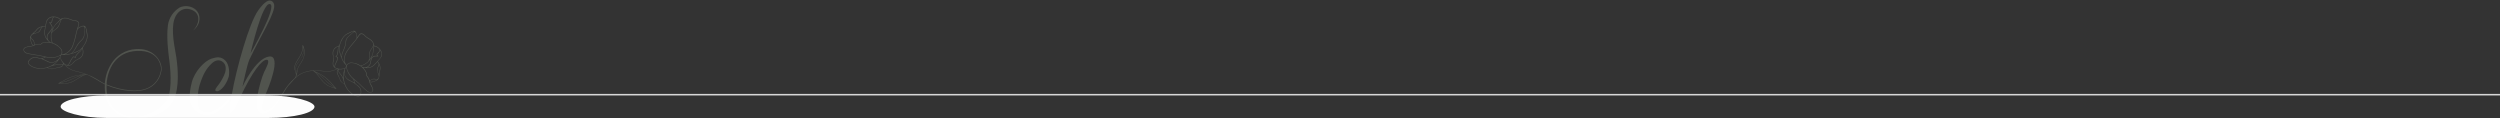 <?xml version="1.0" encoding="UTF-8" standalone="no"?>
<!-- Created with Inkscape (http://www.inkscape.org/) -->

<svg
   xmlns:dc="http://purl.org/dc/elements/1.1/"
   xmlns:cc="http://creativecommons.org/ns#"
   xmlns:rdf="http://www.w3.org/1999/02/22-rdf-syntax-ns#"
   xmlns:svg="http://www.w3.org/2000/svg"
   xmlns="http://www.w3.org/2000/svg"
   xmlns:sodipodi="http://sodipodi.sourceforge.net/DTD/sodipodi-0.dtd"
   xmlns:inkscape="http://www.inkscape.org/namespaces/inkscape"
   width="428.625mm"
   height="20.232mm"
   viewBox="0 0 428.625 20.232"
   version="1.1"
   id="svg911"
   inkscape:version="0.92.4 (5da689c313, 2019-01-14)"
   sodipodi:docname="bottom.svg">
  <rect x="0" y="0" width="428.625" height="20.232" fill="#333333" stroke="none"/>
  <defs
     id="defs905">
    <clipPath
       id="clip-path">
      <path
         style="fill:#9da993"
         inkscape:connector-curvature="0"
         id="Path_2"
         data-name="Path 2"
         d="m 252.7,279.672 c 1.421,-0.746 2.824,-1.527 4.245,-2.256 0.853,-0.426 1.74,-0.764 2.611,-1.137 a 19.9,19.9 0 0 1 3.339,-0.959 23.017,23.017 0 0 1 3.108,-0.462 l 0.568,-0.053 v 0.053 a 4.146,4.146 0 0 0 -0.444,0.124 c -0.746,0.249 -1.474,0.48 -2.22,0.728 -1.1,0.373 -2.131,0.941 -3.2,1.4 -0.728,0.32 -1.474,0.622 -2.185,0.941 a 27.521,27.521 0 0 1 -4.6,1.4 13.287,13.287 0 0 1 -1.456,0.32 0.4,0.4 0 0 0 0.231,-0.107 m 2.309,0.6 c -0.977,-0.036 -1.936,-0.053 -2.913,-0.124 a 1.745,1.745 0 0 1 0.284,-0.089 c 1.3,-0.337 2.611,-0.657 3.907,-0.995 a 15.456,15.456 0 0 0 2.344,-0.87 c 0.906,-0.409 1.829,-0.817 2.735,-1.225 0.568,-0.249 1.154,-0.515 1.74,-0.746 0.5,-0.2 1.012,-0.373 1.527,-0.568 a 17.021,17.021 0 0 1 2.291,-0.693 c 0.355,-0.071 0.71,-0.124 1.083,-0.2 a 19.736,19.736 0 0 0 -3.89,2.149 38.235,38.235 0 0 1 -3.5,2.042 13.765,13.765 0 0 1 -3.623,1.19 8.26,8.26 0 0 1 -1.474,0.124 h -0.515 m 43.211,4.511 a 48.9,48.9 0 0 1 -15.718,-3.818 c 0.5,-9.715 5.737,-21.188 19.856,-21.7 14.421,-0.533 15.5,10.532 15.416,11.846 -0.124,1.812 -2.025,13.782 -17.085,13.782 -0.781,0 -1.6,-0.036 -2.469,-0.107 m 31.7,-53.672 a 15.969,15.969 0 0 0 -7.708,11.42 c -1.1,7.974 0.3,18.116 0.639,20.957 0.339,2.841 2.149,14.688 0.178,24.03 -1.883,8.916 -15.274,14.191 -20.673,14.4 -10.834,0.408 -18.79,-5.506 -19.767,-16.926 a 29.288,29.288 0 0 1 -0.071,-3.552 48.978,48.978 0 0 0 15.682,3.783 c 0.906,0.071 1.776,0.107 2.611,0.089 15.345,-0.213 17.21,-12.237 17.3,-14.155 0.213,-5.577 -5.452,-13.96 -16.641,-13.054 a 19.988,19.988 0 0 0 -16.091,9.75 26.743,26.743 0 0 0 -4,12.645 c -1.918,-0.87 -3.534,-2.06 -5.1,-2.93 a 33.121,33.121 0 0 0 -6.429,-3.09 c -1.421,-0.515 -3.25,-1.172 -4.706,-1.563 -0.906,-0.249 -1.812,-0.462 -2.717,-0.675 a 12.746,12.746 0 0 1 -5.63,-2.788 c -0.675,-0.586 -1.3,-1.208 -1.936,-1.829 A 0.565,0.565 0 0 0 254.41,267.4 c 0.071,0.089 0.124,0.16 0.178,0.213 0.657,0.639 1.3,1.314 2.007,1.918 a 12.153,12.153 0 0 0 4.991,2.664 c 0.266,0.071 0.533,0.142 0.781,0.213 1.225,0.32 2.433,0.6 3.641,0.941 a 22.037,22.037 0 0 1 2.771,0.924 c 0.089,0.036 0.178,0.089 0.3,0.142 a 0.462,0.462 0 0 1 -0.124,0.053 l -1.474,0.107 c -0.764,0.053 -1.51,0.107 -2.256,0.2 -0.817,0.107 -1.616,0.284 -2.415,0.409 a 18.173,18.173 0 0 0 -3.747,1.1 33.55,33.55 0 0 0 -3.534,1.652 c -1.368,0.728 -2.717,1.474 -4.067,2.2 a 1.244,1.244 0 0 0 -0.178,0.142 0.16,0.16 0 0 0 0.018,0.089 1.039,1.039 0 0 0 0.231,0.036 l 3.037,0.053 a 12.466,12.466 0 0 0 2.93,-0.2 13.8,13.8 0 0 0 4.067,-1.563 c 1.3,-0.746 2.557,-1.545 3.818,-2.344 a 14.274,14.274 0 0 1 3.783,-1.723 1.613,1.613 0 0 1 0.8,0.107 c 0.337,0.107 0.693,0.266 1.012,0.391 1.954,0.888 2.327,1.314 5.026,2.753 1.634,0.87 3.392,2.131 5.364,3.037 a 32.706,32.706 0 0 0 0.053,4.156 c 0.817,11.029 8.152,17.8 20.762,18.045 5.577,0.107 21.117,-2.4 24.989,-15.594 2.682,-9.164 0.817,-21.259 0.462,-24.1 -0.337,-2.842 -3.055,-13.693 -1.954,-21.668 1.101,-7.975 6.82,-11.686 12.716,-8.685 5.008,2.54 4.138,8.933 0.178,12.894 5.2,-3.978 5.364,-10.976 0.675,-14.066 a 9.862,9.862 0 0 0 -9.342,-0.8"
         transform="translate(-251.3,-230.298)" />
    </clipPath>
    <clipPath
       id="clip-path-2">
      <path
         style="fill:#9da993"
         inkscape:connector-curvature="0"
         id="Path_4"
         data-name="Path 4"
         d="m 148.541,299.518 a 5.716,5.716 0 0 0 1.154,-0.284 2.545,2.545 0 0 1 -0.3,0.551 3.392,3.392 0 0 1 -1.883,1.012 36.584,36.584 0 0 0 -3.659,0.888 5.166,5.166 0 0 1 -3.5,-0.266 c -0.124,-0.053 -0.249,-0.142 -0.462,-0.266 0.178,-0.089 0.266,-0.142 0.355,-0.178 0.781,-0.3 1.581,-0.586 2.362,-0.906 a 8.735,8.735 0 0 1 3.694,-0.586 c 0.48,0.018 0.959,0.036 1.439,0.036 a 6.02,6.02 0 0 0 0.8,0 m -4.9,-0.2 a 14.8,14.8 0 0 0 4.174,-4.476 13.58,13.58 0 0 0 2.042,3.588 1.246,1.246 0 0 1 -1.19,0.764 5.96,5.96 0 0 1 -1.261,0.035 11.692,11.692 0 0 0 -3.517,0.124 h -0.036 c -0.036,0.018 -0.089,-0.018 -0.213,-0.036 m -10.6,2.1 a 11.959,11.959 0 0 1 -4.049,-1.545 4.682,4.682 0 0 1 -1.35,-1.225 1.282,1.282 0 0 1 -0.053,-1.492 5.087,5.087 0 0 1 1.563,-1.634 4.728,4.728 0 0 1 4.049,-0.551 19.214,19.214 0 0 0 2.824,0.675 3.373,3.373 0 0 1 1.03,0.409 c 1.012,0.48 1.989,1.012 3,1.474 a 5.583,5.583 0 0 0 5.079,-0.32 c 0.249,-0.124 0.5,-0.266 0.764,-0.391 l 0.053,0.053 c -0.107,0.124 -0.2,0.249 -0.3,0.355 a 12.784,12.784 0 0 1 -3.943,2.842 14.805,14.805 0 0 1 -6.394,1.545 H 135.2 a 12.6,12.6 0 0 1 -2.167,-0.2 m 11.544,-6.8 a 11.389,11.389 0 0 0 3.268,-1.154 1.64,1.64 0 0 1 0.178,-0.089 1,1 0 0 1 0.178,-0.036 5.529,5.529 0 0 1 -2.1,2.877 c -0.408,0.249 -0.764,0.586 -1.19,0.817 a 5.008,5.008 0 0 1 -4.3,0.32 c -0.817,-0.32 -1.581,-0.71 -2.38,-1.1 -0.462,-0.231 -0.924,-0.462 -1.385,-0.71 -0.107,-0.053 -0.2,-0.124 -0.373,-0.231 0.337,-0.124 0.568,-0.213 0.817,-0.3 a 2.413,2.413 0 0 0 0.5,-0.2 1.663,1.663 0 0 1 1.545,-0.231 14.667,14.667 0 0 0 2.771,0.284 13.079,13.079 0 0 0 2.469,-0.249 m 13.48,-0.124 a 2.445,2.445 0 0 1 0.657,-1.581 11.981,11.981 0 0 1 1.492,-1.51 6.767,6.767 0 0 0 1.918,-2.273 1.052,1.052 0 0 1 0.107,-0.071 2.368,2.368 0 0 1 0.3,1.083 5.778,5.778 0 0 1 0.036,0.959 4.423,4.423 0 0 1 -2.38,4.049 c -0.746,0.408 -1.51,0.817 -2.238,1.243 a 5.639,5.639 0 0 0 -1.758,1.545 3.646,3.646 0 0 1 -2.1,1.563 10.241,10.241 0 0 1 -1.03,0.142 l -0.053,-0.107 c 0.036,-0.035 0.053,-0.089 0.107,-0.107 a 5.288,5.288 0 0 0 1.4,-1.954 12.566,12.566 0 0 1 1.421,-2.469 8.572,8.572 0 0 1 0.693,-0.728 c 0.444,0.213 0.853,0.408 1.314,0.622 0.018,-0.178 0.107,-0.284 0.107,-0.408 m -3.872,-1.989 c 1.137,-0.284 2.291,-0.586 3.392,-0.977 a 11.935,11.935 0 0 0 4.156,-2.415 0.789,0.789 0 0 1 0.213,-0.124 3.579,3.579 0 0 1 -0.906,1.243 c -0.391,0.373 -0.817,0.675 -1.208,1.048 a 11.586,11.586 0 0 0 -1.225,1.243 3.038,3.038 0 0 0 -0.888,1.954 c -0.213,-0.124 -0.355,-0.2 -0.48,-0.266 -0.515,-0.3 -0.817,-0.3 -1.208,0.16 a 12.186,12.186 0 0 0 -1.19,1.652 10.467,10.467 0 0 0 -0.71,1.492 4.941,4.941 0 0 1 -1.3,1.776 0.7,0.7 0 0 1 -0.8,0.124 4.809,4.809 0 0 1 -1.7,-1.083 10.92,10.92 0 0 1 -2.22,-3.3 1,1 0 0 1 0.018,-0.924 c 0.16,-0.32 0.266,-0.639 0.408,-0.977 a 3.751,3.751 0 0 1 0.213,-0.355 9.561,9.561 0 0 0 1.989,0.2 13.106,13.106 0 0 0 3.446,-0.462 m -18.915,-6.3 a 0.669,0.669 0 0 0 0.426,-0.178 2.569,2.569 0 0 1 1.776,-0.977 10.935,10.935 0 0 1 6.252,0.728 12.432,12.432 0 0 1 1.741,0.906 8.651,8.651 0 0 1 2.7,2.362 3.416,3.416 0 0 1 0.746,1.812 2.7,2.7 0 0 1 -0.249,1.456 1.451,1.451 0 0 1 -0.533,0.6 c -0.5,0.32 -1.03,0.586 -1.563,0.87 a 13.428,13.428 0 0 1 -7.8,0.337 63.909,63.909 0 0 0 -8.756,-1.652 c -0.781,-0.071 -1.545,-0.32 -2.327,-0.444 a 7.255,7.255 0 0 1 -1.829,-0.551 2.342,2.342 0 0 1 -1.261,-1.279 1.278,1.278 0 0 1 0.426,-1.6 3.358,3.358 0 0 1 1.439,-0.675 c 0.71,-0.124 1.421,-0.249 2.149,-0.355 a 8.019,8.019 0 0 0 2.682,-0.781 6.364,6.364 0 0 1 3.339,-0.639 c 0.16,0 0.3,0.035 0.462,0.035 a 0.6,0.6 0 0 0 0.178,0.018 m -5.879,-1.279 c -0.2,-0.6 -0.337,-1.208 -0.515,-1.812 a 1.862,1.862 0 0 1 0,-1.279 2.966,2.966 0 0 0 0.977,1.261 7.453,7.453 0 0 1 0.693,0.8 1.659,1.659 0 0 1 0.373,1.066 c 0.036,0.5 0.107,0.977 0.178,1.545 -0.053,0.036 -0.2,0.124 -0.32,0.213 a 2.744,2.744 0 0 1 -1.385,-1.794 m 1.669,-6.287 a 8.206,8.206 0 0 0 1.829,-1.847 5.163,5.163 0 0 1 2.806,-1.865 0.952,0.952 0 0 1 0.266,-0.018 c -0.089,0.124 -0.124,0.178 -0.178,0.249 a 8.861,8.861 0 0 0 -0.8,1.368 3.321,3.321 0 0 1 -2.473,2.081 c -0.586,0.178 -1.172,0.284 -1.847,0.426 a 1.66,1.66 0 0 1 0.408,-0.391 m 24.829,12.894 a 12.617,12.617 0 0 0 2.238,-3.073 l 0.693,-1.225 a 13.608,13.608 0 0 1 2.877,-3.57 5.323,5.323 0 0 0 1.741,-2.682 8.172,8.172 0 0 0 0.2,-1.474 c 0.071,-0.941 0.107,-1.9 0.178,-2.842 a 4.777,4.777 0 0 0 0.053,-1.812 1.547,1.547 0 0 1 0.639,1.1 c 0.16,0.87 0.3,1.74 0.462,2.611 0.089,0.444 0.213,0.87 0.266,1.332 a 7.937,7.937 0 0 1 -0.533,3.8 16.351,16.351 0 0 1 -2.611,4.511 7.618,7.618 0 0 1 -2.93,2.256 c -0.959,0.426 -1.936,0.8 -2.913,1.19 -0.142,0.053 -0.3,0.071 -0.551,0.142 a 2.519,2.519 0 0 1 0.2,-0.266 m -24.651,-5.967 a 3.306,3.306 0 0 0 -1.456,-2.948 1.834,1.834 0 0 1 -0.728,-1.048 1.888,1.888 0 0 1 0.977,-1.847 6.651,6.651 0 0 1 2.078,-0.764 8.447,8.447 0 0 0 1.6,-0.533 2.717,2.717 0 0 0 1.4,-1.474 8.736,8.736 0 0 1 0.764,-1.456 1.956,1.956 0 0 1 1.723,-0.906 5.239,5.239 0 0 1 0.6,0.124 c -0.142,0.746 -0.249,1.439 -0.391,2.131 a 6.89,6.89 0 0 0 -0.142,2.557 8.166,8.166 0 0 0 1.847,3.89 c 0.373,0.444 0.781,0.835 1.208,1.279 h -0.657 c -0.5,0 -0.977,-0.018 -1.456,0.018 a 8.978,8.978 0 0 0 -1.812,0.3 2.575,2.575 0 0 0 -1.439,0.995 8.56,8.56 0 0 0 -3.836,0.444 0.857,0.857 0 0 1 -0.284,-0.764 m 21.792,5.754 a 9.1,9.1 0 0 0 3.3,-4.529 c 0.533,-1.492 0.977,-3 1.385,-4.529 0.337,-1.332 0.6,-2.664 0.924,-4.014 0.124,-0.5 0.266,-0.995 0.408,-1.492 a 1.779,1.779 0 0 1 0.888,-1.1 c 0.408,-0.249 0.852,-0.462 1.261,-0.728 a 3.212,3.212 0 0 1 1.314,-0.444 0.882,0.882 0 0 1 1.012,0.551 2.084,2.084 0 0 1 0.142,1.225 c -0.089,0.995 -0.249,1.989 -0.249,2.984 a 5.441,5.441 0 0 1 -2.025,4.28 14.977,14.977 0 0 0 -3.179,4.12 c -0.426,0.764 -0.852,1.527 -1.332,2.256 a 11.921,11.921 0 0 1 -1.119,1.385 2.832,2.832 0 0 1 -1.829,0.977 c -0.817,0.107 -1.616,0.249 -2.433,0.373 a 1.622,1.622 0 0 1 -0.3,0.018 h -0.16 c 0.675,-0.462 1.35,-0.888 1.989,-1.332 m -10.319,-13.569 c 0.337,-0.87 0.657,-1.758 1.048,-2.611 a 6.859,6.859 0 0 1 1.6,-2.113 25.726,25.726 0 0 0 2.859,-2.877 0.858,0.858 0 0 1 0.355,-0.249 8.733,8.733 0 0 0 -0.426,0.8 c -0.266,0.639 -0.515,1.3 -0.746,1.954 a 7.18,7.18 0 0 1 -2.06,3.232 c -0.231,0.178 -0.444,0.373 -0.693,0.533 a 8.711,8.711 0 0 0 -1.812,1.51 c -0.036,0.053 -0.089,0.071 -0.2,0.16 a 2.093,2.093 0 0 1 0.071,-0.337 m 6.749,14.723 a 3.415,3.415 0 0 1 -0.391,-0.053 c 0.053,-0.231 0.107,-0.426 0.142,-0.639 a 3.825,3.825 0 0 0 -1.048,-3.25 20.28,20.28 0 0 0 -1.918,-1.776 10.8,10.8 0 0 0 -3.2,-1.6 7.849,7.849 0 0 1 -0.71,-2.38 11.315,11.315 0 0 1 -0.107,-3.286 1.9,1.9 0 0 1 0.426,-0.941 9.242,9.242 0 0 1 2.256,-1.971 6.119,6.119 0 0 0 2.415,-2.895 c 0.284,-0.71 0.551,-1.456 0.817,-2.185 0.107,-0.284 0.231,-0.568 0.337,-0.852 a 2.139,2.139 0 0 1 1.829,-1.332 5.748,5.748 0 0 1 2.895,0.373 c 0.622,0.231 1.243,0.444 1.865,0.693 a 7.258,7.258 0 0 0 2.451,0.568 2.991,2.991 0 0 1 1.741,0.639 1.219,1.219 0 0 1 0.533,1.208 8.155,8.155 0 0 1 -0.178,0.906 c -0.675,2.113 -1.314,4.227 -1.776,6.394 a 49.931,49.931 0 0 1 -1.385,5.328 22.033,22.033 0 0 1 -1.119,2.771 9.062,9.062 0 0 1 -3.534,3.552 4.06,4.06 0 0 1 -2.149,0.693 0.417,0.417 0 0 1 -0.2,0.035 m -7.886,-7.761 a 3.725,3.725 0 0 1 -1.847,-4.067 2.688,2.688 0 0 1 0.586,-1.314 22.04,22.04 0 0 1 1.652,-1.971 3,3 0 0 0 0.32,-4.014 c -0.213,-0.3 -0.444,-0.586 -0.71,-0.924 a 0.806,0.806 0 0 1 0.2,-0.053 c 0.675,-0.089 0.817,-0.231 0.941,-0.888 0.089,-0.515 0.2,-1.012 0.3,-1.527 a 2.754,2.754 0 0 1 0.231,-0.639 1.145,1.145 0 0 1 1.492,-0.746 5.573,5.573 0 0 1 2.5,0.977 c 0.2,0.142 0.355,0.32 0.568,0.5 -0.089,0.142 -0.142,0.266 -0.213,0.355 a 21.4,21.4 0 0 1 -1.669,1.687 11.749,11.749 0 0 0 -3.463,5.328 11.119,11.119 0 0 0 -0.3,6.092 c 0.089,0.5 0.266,0.959 0.391,1.474 h -0.142 a 1.659,1.659 0 0 1 -0.835,-0.266 m -2.593,-2.771 a 6.157,6.157 0 0 1 -0.888,-4.724 c 0.231,-1.208 0.408,-2.415 0.622,-3.623 a 13.166,13.166 0 0 1 0.426,-1.883 4.639,4.639 0 0 1 2.042,-2.664 3.948,3.948 0 0 1 2.256,-0.515 4.508,4.508 0 0 0 -1.048,2.611 c -0.053,0.284 -0.142,0.551 -0.178,0.746 a 0.816,0.816 0 0 1 -0.781,0.018 0.882,0.882 0 0 0 -0.675,-0.036 c 0.089,0.16 0.142,0.284 0.213,0.391 0.355,0.48 0.746,0.923 1.1,1.421 a 2.565,2.565 0 0 1 -0.249,3.25 c -0.622,0.657 -1.172,1.368 -1.74,2.078 a 3.663,3.663 0 0 0 -0.657,3.215 c 0.018,0.071 0.018,0.16 0.036,0.231 a 1.384,1.384 0 0 1 -0.071,0.124 c -0.142,-0.213 -0.266,-0.426 -0.408,-0.639 m 4.014,-13.8 a 4.28,4.28 0 0 0 -2.415,0.888 4.463,4.463 0 0 0 -1.616,2.131 c -0.266,0.87 -0.426,1.758 -0.639,2.629 q -0.053,0.266 -0.107,0.586 a 3.471,3.471 0 0 0 -1.812,0.035 c -0.426,0.107 -0.852,0.2 -1.261,0.337 a 5.021,5.021 0 0 0 -2.575,1.812 9.629,9.629 0 0 1 -1.776,1.829 12.713,12.713 0 0 0 -1.492,1.439 3.481,3.481 0 0 0 -0.8,3.161 c 0.2,0.8 0.462,1.581 0.728,2.362 a 2.773,2.773 0 0 0 0.817,1.243 c 0.071,0.071 0.142,0.16 0.249,0.284 a 5.465,5.465 0 0 1 -0.6,0.178 q -0.719,0.133 -1.439,0.213 a 10,10 0 0 0 -2.948,0.746 1.708,1.708 0 0 0 -1.03,2.256 2.631,2.631 0 0 0 1.19,1.368 4.93,4.93 0 0 0 1.7,0.622 c 1.243,0.178 2.451,0.551 3.712,0.675 a 36.042,36.042 0 0 1 6.571,1.243 c 0.142,0.036 0.3,0.089 0.48,0.142 a 3.2,3.2 0 0 1 -1.243,0.639 2.852,2.852 0 0 1 -2.131,0.071 c -0.284,-0.089 -0.551,-0.178 -0.835,-0.284 a 6.16,6.16 0 0 0 -2.042,-0.337 4.559,4.559 0 0 0 -2.113,0.426 6.21,6.21 0 0 0 -1.989,1.669 1.824,1.824 0 0 0 0.089,2.664 5.013,5.013 0 0 0 1.261,1.03 11.822,11.822 0 0 0 5.452,1.687 15.077,15.077 0 0 0 5.026,-0.6 2.535,2.535 0 0 0 0.284,0.089 c 0.586,0.2 1.154,0.426 1.74,0.586 a 3.648,3.648 0 0 0 2.38,-0.071 9.584,9.584 0 0 1 1.6,-0.409 c 0.8,-0.16 1.616,-0.284 2.415,-0.462 A 2.865,2.865 0 0 0 150.1,299 a 1.755,1.755 0 0 1 0.16,-0.266 10.846,10.846 0 0 0 1.1,0.675 3.472,3.472 0 0 0 3.8,-0.071 6.879,6.879 0 0 0 1.066,-0.977 c 0.32,-0.337 0.568,-0.746 0.924,-1.066 a 6.966,6.966 0 0 1 1.243,-0.906 c 0.6,-0.337 1.261,-0.6 1.865,-0.924 a 4.818,4.818 0 0 0 2.646,-4.422 5.578,5.578 0 0 0 -0.533,-2.54 c 0.6,-0.941 1.172,-1.794 1.7,-2.682 a 11.434,11.434 0 0 0 1.385,-3.5 7.674,7.674 0 0 0 0.071,-2.984 c -0.2,-1.012 -0.391,-2.025 -0.6,-3.037 a 6.852,6.852 0 0 0 -0.426,-1.332 1.752,1.752 0 0 0 -1.865,-0.906 5.547,5.547 0 0 0 -2.167,0.888 c -0.3,0.213 -0.639,0.373 -0.959,0.568 0.071,-0.5 0.213,-0.924 0.32,-1.368 0.107,-0.409 0.231,-0.817 0.3,-1.225 a 1.716,1.716 0 0 0 -0.8,-1.741 3,3 0 0 0 -1.669,-0.568 7.359,7.359 0 0 1 -2.54,-0.586 c -0.586,-0.249 -1.172,-0.462 -1.776,-0.657 a 5.971,5.971 0 0 0 -5.364,0.408 4.063,4.063 0 0 0 -1.51,-1.083 7.113,7.113 0 0 0 -2.895,-0.6 c -0.2,0.018 -0.391,0.036 -0.586,0.036"
         transform="translate(-124.146,-268.1)" />
    </clipPath>
    <clipPath
       id="clip-path-3">
      <path
         style="fill:#9da993"
         inkscape:connector-curvature="0"
         id="Path_6"
         data-name="Path 6"
         d="m 822.369,265.112 a 27.824,27.824 0 0 1 -3.836,-2.895 c -0.568,-0.551 -1.154,-1.083 -1.741,-1.634 -0.835,-0.8 -1.6,-1.687 -2.522,-2.415 -0.6,-0.48 -1.208,-0.977 -1.829,-1.456 -0.124,-0.089 -0.249,-0.178 -0.391,-0.266 l 0.018,-0.036 c 0.178,0.089 0.338,0.16 0.515,0.249 a 23.205,23.205 0 0 1 2.771,1.51 19.871,19.871 0 0 1 2.806,2.042 c 0.693,0.639 1.421,1.279 2.078,1.954 1.1,1.172 2.149,2.38 3.215,3.57 a 1.911,1.911 0 0 0 0.16,0.2 c -0.426,-0.249 -0.835,-0.533 -1.243,-0.817 m -1.261,0.373 a 9.613,9.613 0 0 1 -1.812,-0.781 13.764,13.764 0 0 1 -3,-2.362 35.877,35.877 0 0 1 -2.593,-3.108 19.472,19.472 0 0 0 -2.913,-3.357 c 0.32,0.178 0.639,0.355 0.941,0.551 a 15.009,15.009 0 0 1 1.918,1.439 c 0.408,0.355 0.835,0.693 1.243,1.066 0.462,0.426 0.923,0.87 1.367,1.3 0.71,0.693 1.439,1.385 2.149,2.078 a 15.144,15.144 0 0 0 1.918,1.616 c 1.1,0.764 2.22,1.51 3.321,2.273 a 2.622,2.622 0 0 1 0.231,0.178 c -0.941,-0.284 -1.847,-0.586 -2.771,-0.888 m -22.343,-7.921 a 6.672,6.672 0 0 0 -0.053,-2.06 c -0.071,-0.426 -0.142,-0.853 -0.213,-1.261 a 4.7,4.7 0 0 1 0.781,-3.392 c 1.012,-1.545 2.042,-3.055 3.055,-4.582 a 5.647,5.647 0 0 0 0.835,-2.1 12.345,12.345 0 0 0 0.089,-3.961 c 0,-0.071 -0.018,-0.142 -0.018,-0.213 a 0.773,0.773 0 0 1 0.142,0.266 11.191,11.191 0 0 1 0.266,5.026 9.328,9.328 0 0 1 -0.71,2.4 24.612,24.612 0 0 1 -1.4,2.38 c -0.533,0.835 -1.083,1.652 -1.527,2.522 a 7.605,7.605 0 0 0 -0.746,2.131 c -0.071,0.426 -0.107,0.87 -0.16,1.3 a 5.987,5.987 0 0 1 -0.373,1.741 0.416,0.416 0 0 0 0.036,-0.2 m -0.817,-2.806 a 4.927,4.927 0 0 1 -0.142,-2.54 8.163,8.163 0 0 1 1.1,-2.771 c 0.515,-0.852 1.048,-1.7 1.6,-2.54 a 21.252,21.252 0 0 0 1.261,-2.238 12.79,12.79 0 0 0 1.208,-4.511 0.892,0.892 0 0 1 0.036,-0.213 0.776,0.776 0 0 1 0.124,0.373 13.305,13.305 0 0 1 -0.053,3.463 7.947,7.947 0 0 1 -1.225,3.126 c -0.231,0.355 -0.462,0.693 -0.71,1.03 -0.675,0.941 -1.35,1.883 -2.007,2.842 a 3.439,3.439 0 0 0 -0.391,0.71 5.078,5.078 0 0 0 -0.355,3.073 c 0.089,0.515 0.178,1.012 0.231,1.527 a 4.752,4.752 0 0 1 0.036,0.71 h -0.053 c -0.213,-0.675 -0.426,-1.35 -0.657,-2.042 m -16.3,-42.767 c 5.08,1.225 -12.539,31.844 -12.539,31.844 0,0 7.459,-33.07 12.539,-31.844 m -7.708,4.263 c -5.719,8.1 -13.871,36.746 -16.961,54.08 -5.861,7.53 -8.649,9.555 -12.574,11.118 -2.238,0.888 -6.358,1.208 -8.472,-1.918 -2.131,-3.144 -0.728,-12.148 0.178,-15.025 2.22,-7.069 4.245,-10.55 7.619,-13.871 3.144,-3.126 6.163,-2.629 8.028,-0.6 2.167,2.38 1.119,6.216 0.107,8.259 a 32.825,32.825 0 0 1 -4.262,6.891 c -1.634,1.883 -1.989,3.605 0.462,3.179 3.783,-1.456 6.3,-7.086 6.873,-9.306 0.568,-2.2 0.586,-7.815 -2.238,-10.585 -2.788,-2.717 -5.541,-2.22 -8.827,-1.19 -4.511,1.439 -10.976,8.205 -12.805,15.38 -1.989,7.832 -1.971,13.427 1.385,17.157 a 10.921,10.921 0 0 0 10.354,3.659 c 3.925,-0.657 8.17,-3.676 13.711,-10.425 a 43.3,43.3 0 0 0 -0.746,8.987 c 0.337,0.48 2.291,0.5 6.412,-9.306 8.17,-17.37 14.3,-24.651 17.227,-24.7 2.948,-0.071 -0.71,6.127 -1.545,7.974 -2.771,6.216 -8.49,26.889 -0.888,26.783 6.607,-0.089 10.727,-9.271 14.262,-14.635 a 28.522,28.522 0 0 1 2.4,-3.481 c 0.8,-0.888 1.6,-1.652 2.06,-2.185 a 25.33,25.33 0 0 1 4.618,-4.422 15.913,15.913 0 0 1 4.92,-2.185 20.7,20.7 0 0 1 3.907,-0.693 0.915,0.915 0 0 1 0.6,0.16 13.974,13.974 0 0 1 2.966,2.913 c 0.906,1.19 1.829,2.362 2.788,3.517 a 13.654,13.654 0 0 0 3.286,2.859 12.475,12.475 0 0 0 2.682,1.19 c 0.959,0.32 1.918,0.657 2.86,0.977 0.071,0.018 0.16,0.036 0.231,0.053 a 0.135,0.135 0 0 0 0.035,-0.071 1.921,1.921 0 0 0 -0.107,-0.2 c -1.012,-1.154 -2.042,-2.327 -3.073,-3.481 a 33.754,33.754 0 0 0 -2.753,-2.771 20.261,20.261 0 0 0 -3.144,-2.327 c -0.71,-0.408 -1.4,-0.835 -2.131,-1.208 -0.675,-0.355 -1.368,-0.639 -2.06,-0.959 -0.444,-0.213 -0.906,-0.409 -1.35,-0.622 a 0.835,0.835 0 0 0 -0.107,-0.089 c 0.142,-0.018 0.231,-0.018 0.337,-0.036 a 17.686,17.686 0 0 1 2.913,0.089 c 1.243,0.107 2.5,0.249 3.747,0.373 0.266,0.036 0.551,0.036 0.817,0.071 a 12.231,12.231 0 0 0 5.594,-0.781 c 0.87,-0.337 1.687,-0.746 2.54,-1.119 0.071,-0.035 0.142,-0.089 0.249,-0.142 a 0.5,0.5 0 0 0 -0.479,0.053 c -0.817,0.355 -1.616,0.728 -2.433,1.048 a 12.849,12.849 0 0 1 -6.234,0.675 c -0.924,-0.107 -1.865,-0.213 -2.788,-0.3 a 29.465,29.465 0 0 0 -4.511,-0.142 21.085,21.085 0 0 0 -8.116,2.167 14.3,14.3 0 0 0 -2.824,2.007 1.755,1.755 0 0 1 -0.266,0.213 c 0.16,-0.444 0.32,-0.853 0.462,-1.261 a 8.1,8.1 0 0 0 0.444,-2.167 8.435,8.435 0 0 1 0.693,-2.877 c 0.2,-0.391 0.391,-0.781 0.622,-1.154 0.6,-0.977 1.226,-1.918 1.812,-2.895 a 10.91,10.91 0 0 0 0.835,-9.715 3.586,3.586 0 0 0 -0.249,-0.533 1.114,1.114 0 0 0 -0.2,-0.213 c -0.018,0 -0.053,0.018 -0.071,0.018 a 1.036,1.036 0 0 0 -0.036,0.231 11.7,11.7 0 0 1 -1.137,5.754 15.937,15.937 0 0 1 -0.941,1.7 c -0.533,0.888 -1.119,1.758 -1.67,2.646 a 9.936,9.936 0 0 0 -1.332,2.966 5.3,5.3 0 0 0 0.124,3.108 c 0.178,0.515 0.355,1.048 0.515,1.581 a 4.376,4.376 0 0 1 0.213,1.35 3.551,3.551 0 0 1 -0.462,1.6 c -0.231,0.444 -1.865,1.812 -2.309,2.327 a 40.077,40.077 0 0 0 -4.12,4.991 c -1.421,2.38 -5.026,8.685 -8.205,11.722 -2.664,2.557 -5.879,3.161 -6.571,1.936 -1.545,-2.682 2.984,-12.361 2.984,-12.361 0,0 10.035,-23.408 1.208,-22.112 -8.845,1.3 -17.156,19.483 -17.156,19.483 0,0 2.913,-14 4.422,-17.37 3.41,-7.6 10.8,-20.6 13.427,-26.374 2.627,-5.774 3.712,-9.484 1.527,-11.313 a 2.648,2.648 0 0 0 -1.758,-0.675 c -1.74,0.053 -4.156,1.758 -7.548,6.554"
         transform="translate(-729.716,-209.7)" />
    </clipPath>
    <clipPath
       id="clip-path-4">
      <path
         style="fill:#9da993"
         inkscape:connector-curvature="0"
         id="Path_8"
         data-name="Path 8"
         d="m 1274.55,352.674 a 3.183,3.183 0 0 1 -0.018,-0.373 c 0.462,-0.266 0.888,-0.515 1.3,-0.764 a 1.717,1.717 0 0 1 1.048,-0.337 9.709,9.709 0 0 1 1.012,0.071 2.97,2.97 0 0 0 1.527,0.018 1.764,1.764 0 0 1 -0.977,0.746 c -0.568,0.231 -1.119,0.462 -1.687,0.657 a 3.575,3.575 0 0 1 -1.136,0.213 2.11,2.11 0 0 1 -1.066,-0.231 m -9.093,9.058 a 11.731,11.731 0 0 1 -3.552,-2.22 9.786,9.786 0 0 1 -1.456,-1.634 14.32,14.32 0 0 1 -2.54,-5.808 12.615,12.615 0 0 1 -0.107,-4.689 4.044,4.044 0 0 1 0.107,-0.444 h 0.071 c 0.053,0.266 0.089,0.551 0.142,0.817 a 5.4,5.4 0 0 0 2.717,4.085 c 0.941,0.515 1.918,0.959 2.877,1.456 a 3.1,3.1 0 0 1 0.906,0.551 23.007,23.007 0 0 0 2.167,1.776 4.581,4.581 0 0 1 1.936,3.428 4.929,4.929 0 0 1 -0.337,2.149 1.274,1.274 0 0 1 -1.19,0.835 h -0.142 a 4.062,4.062 0 0 1 -1.6,-0.3 m -7.814,-7.815 a 5.075,5.075 0 0 1 -2.256,-2.54 c -0.444,-1.137 -0.906,-2.256 -1.456,-3.339 a 3.378,3.378 0 0 1 -0.32,-2.042 2.052,2.052 0 0 1 0.249,-0.551 6.561,6.561 0 0 0 0.462,1.048 c 0.408,0.6 0.87,1.172 1.332,1.741 a 8.313,8.313 0 0 1 1.7,3.2 c 0.213,0.781 0.444,1.563 0.675,2.344 0.018,0.089 0.036,0.178 0.071,0.373 -0.213,-0.124 -0.338,-0.16 -0.462,-0.231 m -0.5,-3.943 a 11.31,11.31 0 0 0 -1.954,-2.771 6.222,6.222 0 0 1 -0.71,-0.977 1.215,1.215 0 0 1 -0.106,-1.368 12.928,12.928 0 0 0 3.96,-0.515 14.28,14.28 0 0 0 -1.012,5.808 1.629,1.629 0 0 1 -0.178,-0.178 m 7.033,3.2 c -0.444,-0.213 -0.906,-0.426 -1.35,-0.657 -0.746,-0.391 -1.51,-0.746 -2.22,-1.19 a 4.834,4.834 0 0 1 -2.256,-3.481 c -0.071,-0.462 -0.018,-0.924 -0.071,-1.4 a 5.47,5.47 0 0 1 0.995,-3.286 c 0.035,0.071 0.071,0.107 0.071,0.16 a 0.633,0.633 0 0 1 0.035,0.178 11.191,11.191 0 0 0 1.012,3.2 13.081,13.081 0 0 0 3.072,4.014 1.753,1.753 0 0 1 0.728,1.332 2.538,2.538 0 0 0 0.124,0.5 c 0.071,0.231 0.142,0.48 0.231,0.8 -0.16,-0.071 -0.266,-0.107 -0.373,-0.16 m 15.629,-6.518 a 3.216,3.216 0 0 1 0.16,-3.126 9.148,9.148 0 0 0 0.586,-1.421 1.331,1.331 0 0 0 0.089,-0.284 l 0.142,0.213 a 4.867,4.867 0 0 1 0.2,3.25 7.89,7.89 0 0 0 -0.373,2.486 c 0,0.16 -0.036,0.32 -0.053,0.568 -0.284,-0.622 -0.551,-1.154 -0.746,-1.687 m -6.092,12.592 a 6.42,6.42 0 0 1 -1.492,-1.083 c -0.551,-0.533 -1.19,-0.977 -1.687,-1.527 a 61.323,61.323 0 0 0 -6.376,-5.772 13.073,13.073 0 0 1 -4.28,-6.2 c -0.089,-0.568 -0.2,-1.137 -0.249,-1.7 a 1.643,1.643 0 0 1 0.16,-0.764 2.521,2.521 0 0 1 0.977,-1.048 3.364,3.364 0 0 1 1.829,-0.48 8.3,8.3 0 0 1 3.392,0.71 15.017,15.017 0 0 1 1.7,0.817 10.653,10.653 0 0 1 4.209,4.387 2.453,2.453 0 0 1 0.284,1.936 0.64,0.64 0 0 0 0.107,0.426 4.938,4.938 0 0 0 0.373,0.479 6.009,6.009 0 0 1 1.456,2.948 8.062,8.062 0 0 0 0.959,2.522 c 0.337,0.6 0.657,1.243 0.977,1.865 a 3.1,3.1 0 0 1 0.32,1.492 1.244,1.244 0 0 1 -0.977,1.261 2.164,2.164 0 0 1 -0.568,0.071 2.787,2.787 0 0 1 -1.119,-0.337 m 2.433,-16.126 a 6.779,6.779 0 0 0 1.883,-1.6 c 0.444,-0.515 0.924,-1.012 1.421,-1.545 a 2.491,2.491 0 0 1 0.444,0.391 1.892,1.892 0 0 1 0.32,1.847 8.74,8.74 0 0 1 -0.657,1.439 2.655,2.655 0 0 0 -0.3,1.936 9.24,9.24 0 0 0 0.515,1.545 6.339,6.339 0 0 1 0.621,2.042 1.878,1.878 0 0 1 -0.852,1.829 1.72,1.72 0 0 1 -1.226,0.053 3.147,3.147 0 0 0 -3.108,0.6 0.907,0.907 0 0 1 -0.746,0.231 8.536,8.536 0 0 0 -1.9,-3.215 2.483,2.483 0 0 0 -0.071,-1.687 11.018,11.018 0 0 0 -0.835,-1.563 c -0.355,-0.551 -0.8,-1.066 -1.225,-1.634 0.586,0.071 1.137,0.16 1.687,0.178 h 0.409 a 7.547,7.547 0 0 0 3.623,-0.852 m 3.57,-6.7 c 0.124,0 0.249,-0.036 0.426,-0.053 -0.142,-0.515 -0.8,-0.5 -0.853,-1.1 0.124,-0.16 0.284,-0.373 0.462,-0.586 a 4.275,4.275 0 0 0 1.4,-2.327 3.74,3.74 0 0 1 0.923,2.025 4.448,4.448 0 0 1 -0.852,3.126 13.136,13.136 0 0 1 -1.208,1.421 c -0.8,0.87 -1.634,1.705 -2.433,2.593 a 6.076,6.076 0 0 1 -4.156,2.078 q -0.346,0.027 -0.746,0.053 c 0.036,-0.071 0.036,-0.124 0.053,-0.124 0.071,-0.036 0.125,-0.089 0.2,-0.124 a 3.568,3.568 0 0 0 2.1,-2.362 24.368,24.368 0 0 0 0.6,-2.558 2.463,2.463 0 0 1 2.344,-2.078 c 0.586,-0.036 1.154,0 1.74,0.018 z M 1254.2,344.4 a 4.306,4.306 0 0 1 -1.812,-0.675 0.679,0.679 0 0 1 -0.373,-0.693 4.888,4.888 0 0 1 0.622,-2.042 13.381,13.381 0 0 0 0.728,-1.421 14.173,14.173 0 0 0 0.586,-1.865 c 0.124,-0.568 -0.035,-0.8 -0.568,-1.012 -0.142,-0.053 -0.284,-0.124 -0.5,-0.213 a 2.908,2.908 0 0 0 0.995,-1.812 13,13 0 0 0 0.231,-1.67 c 0.053,-0.515 0.036,-1.03 0.107,-1.545 a 3.509,3.509 0 0 1 0.426,-1.421 c 0.018,0.142 0.035,0.2 0.035,0.231 a 11.526,11.526 0 0 0 0.568,4.6 c 0.337,1.083 0.781,2.131 1.225,3.179 a 11.36,11.36 0 0 0 2.948,4.316 c -0.053,0.107 -0.089,0.249 -0.142,0.355 -0.16,0.3 -0.355,0.568 -0.5,0.888 a 1.016,1.016 0 0 1 -0.693,0.568 11.179,11.179 0 0 1 -2.54,0.32 8.2,8.2 0 0 1 -1.35,-0.089 m 15.594,-1.19 a 1.382,1.382 0 0 1 -0.764,-0.586 c 0.479,-0.2 0.941,-0.337 1.367,-0.551 a 10.6,10.6 0 0 0 4.511,-3.783 11.11,11.11 0 0 0 2.078,-5.772 19.979,19.979 0 0 1 0.32,-2.273 2.572,2.572 0 0 1 0.142,-0.373 c 0.249,0.053 0.479,0.089 0.71,0.142 a 5.32,5.32 0 0 1 2.22,1.35 1.123,1.123 0 0 1 0.3,1.581 2.246,2.246 0 0 1 -0.355,0.551 c -0.32,0.391 -0.657,0.746 -0.995,1.119 -0.444,0.48 -0.462,0.657 -0.142,1.243 0.018,0.036 0.036,0.089 0.071,0.178 -0.408,0 -0.764,-0.018 -1.119,-0.018 a 2.887,2.887 0 0 0 -2.895,2.575 22.657,22.657 0 0 1 -0.551,2.415 2.787,2.787 0 0 1 -0.675,1.225 3.854,3.854 0 0 1 -2.735,1.279 3.3,3.3 0 0 1 -1.492,-0.3 m -18.684,-0.959 a 3.727,3.727 0 0 1 -0.018,-2.522 5.384,5.384 0 0 0 0.16,-2.256 c -0.107,-0.817 -0.231,-1.634 -0.355,-2.451 a 4.217,4.217 0 0 1 1.723,-4.191 5.367,5.367 0 0 1 0.764,-0.533 2.306,2.306 0 0 1 1.012,-0.408 c 0,0.053 0.018,0.089 0,0.107 a 6.627,6.627 0 0 0 -0.639,2.806 12.936,12.936 0 0 1 -0.3,2.025 2.231,2.231 0 0 1 -0.835,1.421 c -0.089,0.053 -0.124,0.2 -0.231,0.337 0.444,0.231 0.817,0.426 1.243,0.657 -0.053,0.355 -0.089,0.657 -0.16,0.959 a 11.831,11.831 0 0 1 -1.066,2.54 5.087,5.087 0 0 0 -0.693,2.2 0.422,0.422 0 0 1 -0.035,0.142 c -0.036,0 -0.071,0.018 -0.107,0.018 -0.125,-0.284 -0.32,-0.551 -0.462,-0.853 m 23.159,-3.978 a 7.5,7.5 0 0 0 0.106,-2.273 c -0.018,-0.284 0,-0.568 0,-0.835 a 6.833,6.833 0 0 1 1.3,-3.463 q 0.559,-0.853 1.066,-1.705 c 0.142,-0.249 0.249,-0.533 0.373,-0.8 a 0.884,0.884 0 0 1 0.018,0.426 25.967,25.967 0 0 0 -0.551,3.889 6.666,6.666 0 0 1 -0.693,2.469 c -0.426,0.8 -0.924,1.563 -1.385,2.327 -0.035,0.071 -0.124,0.124 -0.231,0.249 v -0.284 m -15.043,3.41 a 3.952,3.952 0 0 1 -0.835,-2.185 8.7,8.7 0 0 1 0.675,-4.8 20.717,20.717 0 0 1 1.492,-2.469 44.065,44.065 0 0 1 3.286,-4.174 c 1.4,-1.616 2.646,-3.357 3.889,-5.1 a 6.773,6.773 0 0 1 0.586,-0.657 1.24,1.24 0 0 1 1.243,-0.3 2.948,2.948 0 0 1 1.51,0.977 6.77,6.77 0 0 0 1.865,1.545 c 0.551,0.32 1.083,0.675 1.616,1.03 a 5.525,5.525 0 0 1 1.971,2.025 2.1,2.1 0 0 1 0.053,2.185 c -0.142,0.249 -0.3,0.515 -0.462,0.764 -0.391,0.639 -0.817,1.261 -1.19,1.9 a 5.92,5.92 0 0 0 -0.817,3.552 8.718,8.718 0 0 1 -0.2,2.877 1.756,1.756 0 0 1 -0.48,0.87 10.942,10.942 0 0 1 -2.575,1.829 8.041,8.041 0 0 1 -2.256,0.835 10.459,10.459 0 0 0 -3.09,-1.527 20.007,20.007 0 0 0 -2.469,-0.444 3.762,3.762 0 0 0 -3.108,1.083 5.74,5.74 0 0 0 -0.408,0.48 c -0.125,-0.142 -0.213,-0.213 -0.3,-0.3 m -1.3,-1.474 c -0.373,-0.693 -0.728,-1.4 -1.119,-2.1 a 2.882,2.882 0 0 1 -0.32,-1.989 10.409,10.409 0 0 1 0.409,-1.669 c 0.284,-0.8 0.622,-1.563 0.959,-2.327 a 13.962,13.962 0 0 0 1.314,-4.849 5.265,5.265 0 0 1 2.113,-4.049 c 0.764,-0.586 1.439,-1.279 2.149,-1.936 a 1.863,1.863 0 0 1 1.03,-0.6 0.847,0.847 0 0 1 1.012,0.462 3.209,3.209 0 0 1 0.426,1.279 c 0.036,0.462 0.124,0.924 0.178,1.385 a 1.732,1.732 0 0 1 -0.338,1.332 c -0.3,0.391 -0.6,0.8 -0.923,1.19 -0.853,1.012 -1.723,2.007 -2.54,3.055 -0.941,1.19 -1.847,2.433 -2.682,3.712 a 8.784,8.784 0 0 0 -1.563,5.186 c 0.018,0.764 0.089,1.51 0.142,2.309 -0.089,-0.16 -0.178,-0.266 -0.249,-0.391 m -2.025,-4.262 c -0.266,-0.977 -0.551,-1.954 -0.781,-2.93 a 7.581,7.581 0 0 1 0.018,-3.57 16.385,16.385 0 0 1 1.954,-4.635 7.7,7.7 0 0 1 2.611,-2.629 c 0.373,-0.213 0.781,-0.373 1.172,-0.568 l 2.291,-1.172 a 1.541,1.541 0 0 1 1.225,-0.142 4.352,4.352 0 0 0 -1.368,1.1 c -0.675,0.622 -1.4,1.19 -2.078,1.794 a 7.788,7.788 0 0 0 -1.012,1.012 5.064,5.064 0 0 0 -1.048,2.913 12.959,12.959 0 0 1 -1.065,4.3 c -0.178,0.408 -0.355,0.835 -0.533,1.243 a 11.682,11.682 0 0 0 -1.066,3.517 1.4,1.4 0 0 1 -0.089,0.266 2.273,2.273 0 0 1 -0.231,-0.5 m 7.992,-16.02 a 6.408,6.408 0 0 0 -1.279,0.444 c -0.906,0.408 -1.794,0.853 -2.682,1.3 a 7.357,7.357 0 0 0 -2.256,1.794 11.36,11.36 0 0 0 -1.882,3.108 c -0.373,0.924 -0.693,1.865 -1.066,2.877 a 5.721,5.721 0 0 0 -2.273,1.083 4.586,4.586 0 0 0 -1.865,4.6 c 0.107,0.657 0.284,1.314 0.373,1.971 a 5.848,5.848 0 0 1 0.018,1.474 c -0.035,0.444 -0.213,0.888 -0.284,1.332 a 6.081,6.081 0 0 0 -0.124,1.385 3.327,3.327 0 0 0 2.167,2.966 12.511,12.511 0 0 0 1.172,0.444 3,3 0 0 1 -0.107,0.284 2.749,2.749 0 0 0 -0.231,2.913 c 0.338,0.728 0.71,1.421 1.048,2.131 a 9.358,9.358 0 0 1 0.6,1.456 3.542,3.542 0 0 0 1.332,1.865 c 0.48,0.355 0.977,0.657 1.474,0.995 0.071,0.053 0.16,0.107 0.231,0.16 a 14.3,14.3 0 0 0 2.451,4.209 11.836,11.836 0 0 0 4.476,3.215 5.045,5.045 0 0 0 1.545,0.373 1.75,1.75 0 0 0 2.1,-1.474 5.959,5.959 0 0 0 0.124,-2.5 4.423,4.423 0 0 0 -0.906,-1.883 5.616,5.616 0 0 0 -1.456,-1.368 l -0.693,-0.479 a 2.894,2.894 0 0 1 -1.19,-1.687 3.558,3.558 0 0 1 -0.231,-1.332 c 0.142,0.107 0.266,0.2 0.391,0.284 a 35.684,35.684 0 0 1 4.778,4.334 c 0.817,0.888 1.829,1.6 2.682,2.451 a 4.8,4.8 0 0 0 1.474,0.959 2.555,2.555 0 0 0 1.74,0.107 1.675,1.675 0 0 0 1.136,-2.113 9.279,9.279 0 0 0 -1.136,-2.7 c -0.231,-0.408 -0.462,-0.817 -0.675,-1.225 a 4.894,4.894 0 0 1 -0.213,-0.568 c 0.16,0.018 0.266,0 0.355,0.018 a 2.579,2.579 0 0 0 1.421,-0.089 c 0.746,-0.266 1.51,-0.515 2.238,-0.817 a 3.3,3.3 0 0 0 1.971,-2.469 12.7,12.7 0 0 0 0.249,-1.989 9.274,9.274 0 0 1 0.373,-2.433 4.931,4.931 0 0 0 -0.106,-3.037 10.867,10.867 0 0 0 -0.48,-1.172 3.332,3.332 0 0 0 -1.03,-1.421 c 0.142,-0.142 0.266,-0.284 0.391,-0.409 0.551,-0.675 1.154,-1.314 1.652,-2.025 a 4.221,4.221 0 0 0 0.693,-2.486 4.319,4.319 0 0 0 -0.728,-2.38 7.048,7.048 0 0 0 -2.469,-2.327 3.913,3.913 0 0 0 -1.705,-0.533 5.835,5.835 0 0 0 -2.806,-4.369 c -0.5,-0.337 -1.012,-0.675 -1.545,-0.977 a 7.336,7.336 0 0 1 -1.936,-1.616 3.029,3.029 0 0 0 -1.421,-0.959 1.65,1.65 0 0 0 -1.812,0.409 9.807,9.807 0 0 0 -0.764,0.941 11.022,11.022 0 0 1 -0.853,1.048 c -0.035,-0.355 -0.107,-0.71 -0.124,-1.066 a 5.026,5.026 0 0 0 -0.586,-2.2 1.749,1.749 0 0 0 -1.492,-0.941 c -0.053,0.089 -0.142,0.089 -0.249,0.124"
         transform="translate(-1250.524,-319.8)" />
    </clipPath>
  </defs>
  <sodipodi:namedview
     id="base"
     pagecolor="#ffffff"
     bordercolor="#666666"
     borderopacity="1.0"
     inkscape:pageopacity="0.0"
     inkscape:pageshadow="2"
     inkscape:zoom="0.98994949"
     inkscape:cx="286.11278"
     inkscape:cy="101.14511"
     inkscape:document-units="mm"
     inkscape:current-layer="layer1"
     showgrid="false"
     inkscape:window-width="1920"
     inkscape:window-height="1137"
     inkscape:window-x="-8"
     inkscape:window-y="-8"
     inkscape:window-maximized="1" />
  <g
     inkscape:label="Layer 1"
     inkscape:groupmode="layer"
     id="layer1"
     transform="translate(-63.122,121.33)">
    <g
       style="opacity:0.28"
       id="SCHRECK_HOME_logo-felirattal"
       transform="matrix(0.265,0,0,0.265,34.244,-176.816)">
      <g
         id="Group_2"
         data-name="Group 2"
         transform="translate(146.729,213.358)">
        <g
           id="Group_1"
           data-name="Group 1"
           clip-path="url(#clip-path)">
          <path
             style="fill:#9da993"
             inkscape:connector-curvature="0"
             id="Path_1"
             data-name="Path 1"
             d="M 299.335,162.8 198.9,175.747 209.7,259.487 310.115,246.54 Z"
             transform="translate(-208.206,-174.788)" />
        </g>
      </g>
      <g
         id="Group_4"
         data-name="Group 4"
         transform="translate(124.146,220.072)">
        <g
           id="Group_3"
           data-name="Group 3"
           clip-path="url(#clip-path-2)">
          <path
             style="fill:#9da993"
             inkscape:connector-curvature="0"
             id="Path_3"
             data-name="Path 3"
             d="m 106.045,285.664 45.04,-4.991 -4.262,-38.273 -45.023,5.008 z"
             transform="translate(-105.769,-246.964)" />
        </g>
      </g>
      <g
         id="Group_6"
         data-name="Group 6"
         transform="translate(231.698,209.7)">
        <g
           id="Group_5"
           data-name="Group 5"
           clip-path="url(#clip-path-3)">
          <path
             style="fill:#9da993"
             inkscape:connector-curvature="0"
             id="Path_5"
             data-name="Path 5"
             d="M 778.022,140.7 673.2,154.216 684.194,239.484 789.016,225.968 Z"
             transform="translate(-683.237,-152.955)" />
        </g>
      </g>
      <g
         id="Group_8"
         data-name="Group 8"
         transform="translate(324.195,229.254)">
        <g
           id="Group_7"
           data-name="Group 7"
           clip-path="url(#clip-path-4)">
          <path
             style="fill:#9da993"
             inkscape:connector-curvature="0"
             id="Path_7"
             data-name="Path 7"
             d="m 1190.943,326.165 41.95,-14.83 L 1215.932,263.4 1174,278.23 Z"
             transform="translate(-1187.591,-273.417)" />
        </g>
      </g>
    </g>
    <rect
       y="-105.23"
       x="63.122"
       style="fill:#d8d8d8;stroke-width:0.265"
       id="Rectangle-2"
       data-name="Rectangle"
       width="428.625"
       height="0.265" />
    <rect
       style="opacity:0.99;fill:#ffffff;fill-opacity:1;stroke:#bd9b42;stroke-width:0;stroke-miterlimit:4;stroke-dasharray:none;stroke-opacity:1"
       id="rect1512"
       width="43.528"
       height="3.855"
       x="73.516"
       y="-104.967"
       rx="7.884" />
  </g>
</svg>
